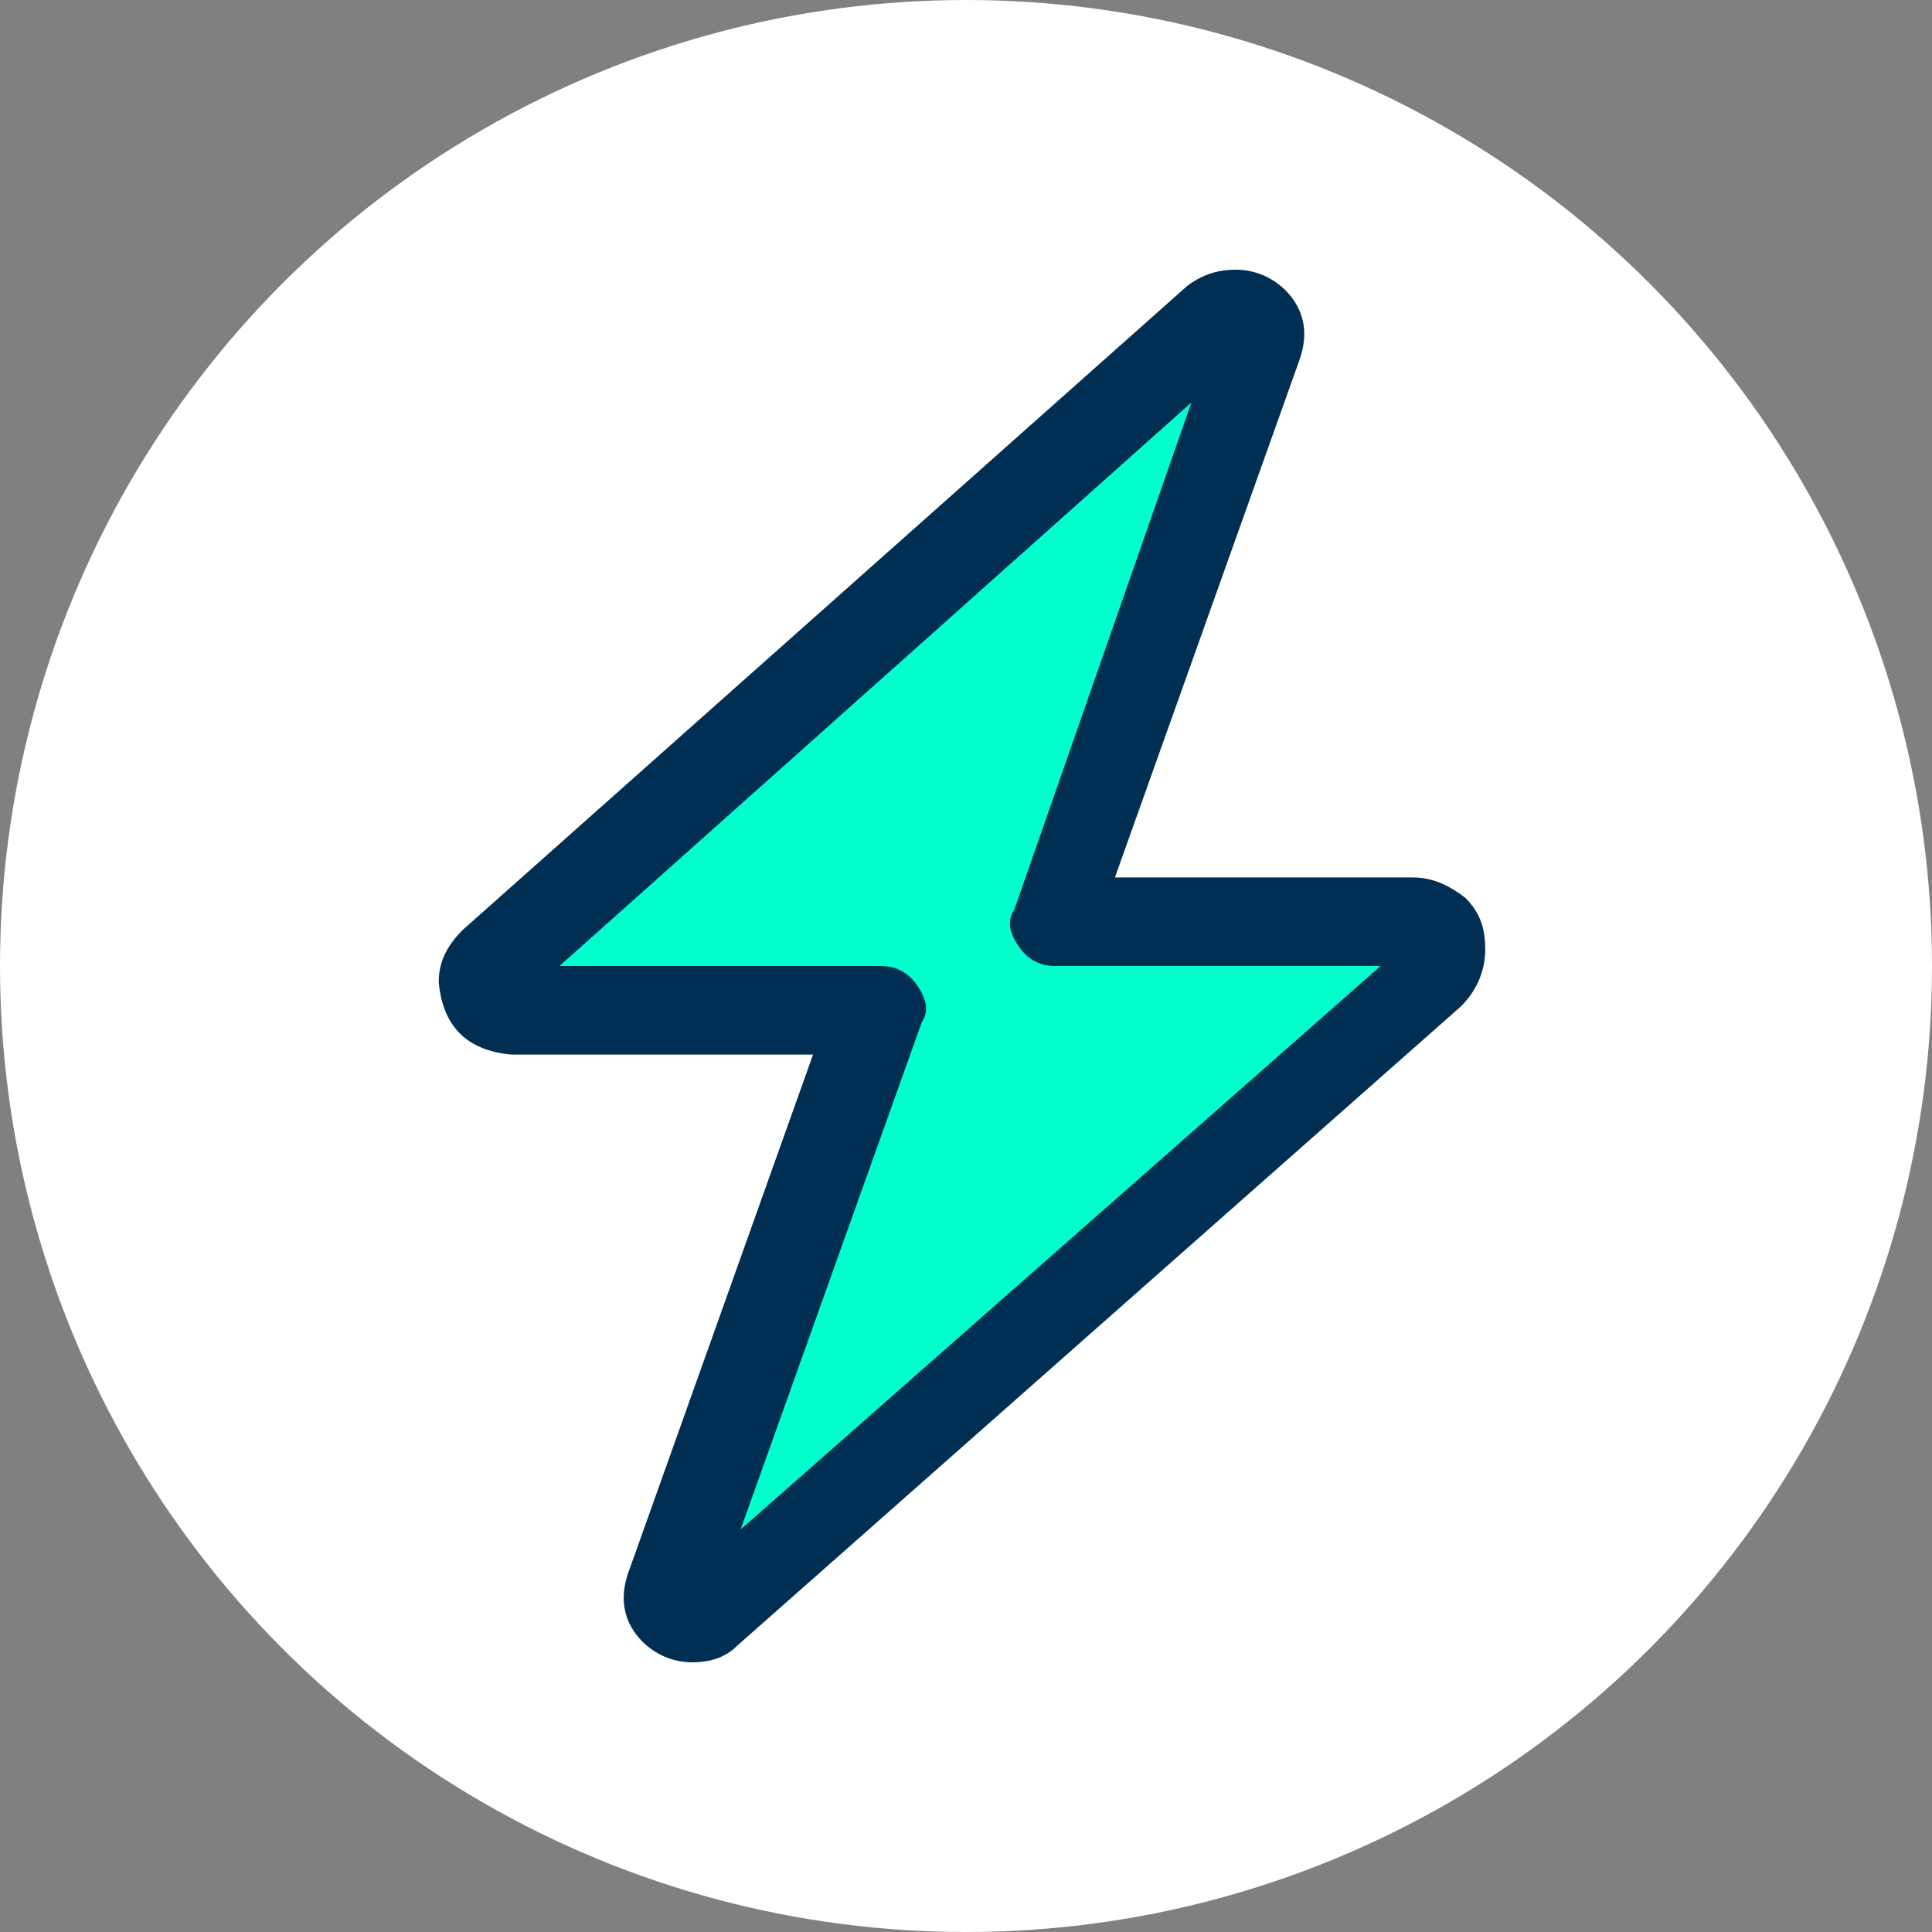 <svg xmlns="http://www.w3.org/2000/svg" xmlns:xlink="http://www.w3.org/1999/xlink" id="Calque_1" x="0px" y="0px" viewBox="0 0 48 48" style="enable-background:new 0 0 48 48;" xml:space="preserve"><rect x="0" y="0" width="48" height="48" fill="#808080" stroke="none"/><style type="text/css">	.st0{fill:#FFFFFF;}	.st1{fill:#002F53;}	.st2{fill:#01FFCD;}</style><circle class="st0" cx="24" cy="24" r="24"></circle><g>	<path class="st1" d="M30.7,6.7c0.6,0,1.1,0.3,1.4,0.7s0.4,0.9,0.2,1.5l-4.6,12.9h7.4c0.5,0,0.9,0.2,1.3,0.5  c0.4,0.4,0.5,0.8,0.5,1.3c0,0.5-0.2,1-0.6,1.4l-18,15.9c-0.3,0.3-0.7,0.4-1.1,0.4c-0.6,0-1.1-0.3-1.4-0.7s-0.4-0.9-0.2-1.5  l4.6-12.9h-7.5c-1.1-0.1-1.7-0.7-1.8-1.8c0-0.5,0.2-0.9,0.6-1.3l18-16C29.9,6.8,30.3,6.7,30.7,6.7z"></path>	<path class="st2" d="M13.9,24h8c0.4,0,0.7,0.2,0.9,0.5c0.2,0.3,0.3,0.6,0.1,0.9l-4.5,12.6L34.3,24h-8.1c-0.4,0-0.7-0.2-0.9-0.5  c-0.2-0.3-0.3-0.6-0.1-0.9L29.6,10L13.9,24z"></path></g></svg>